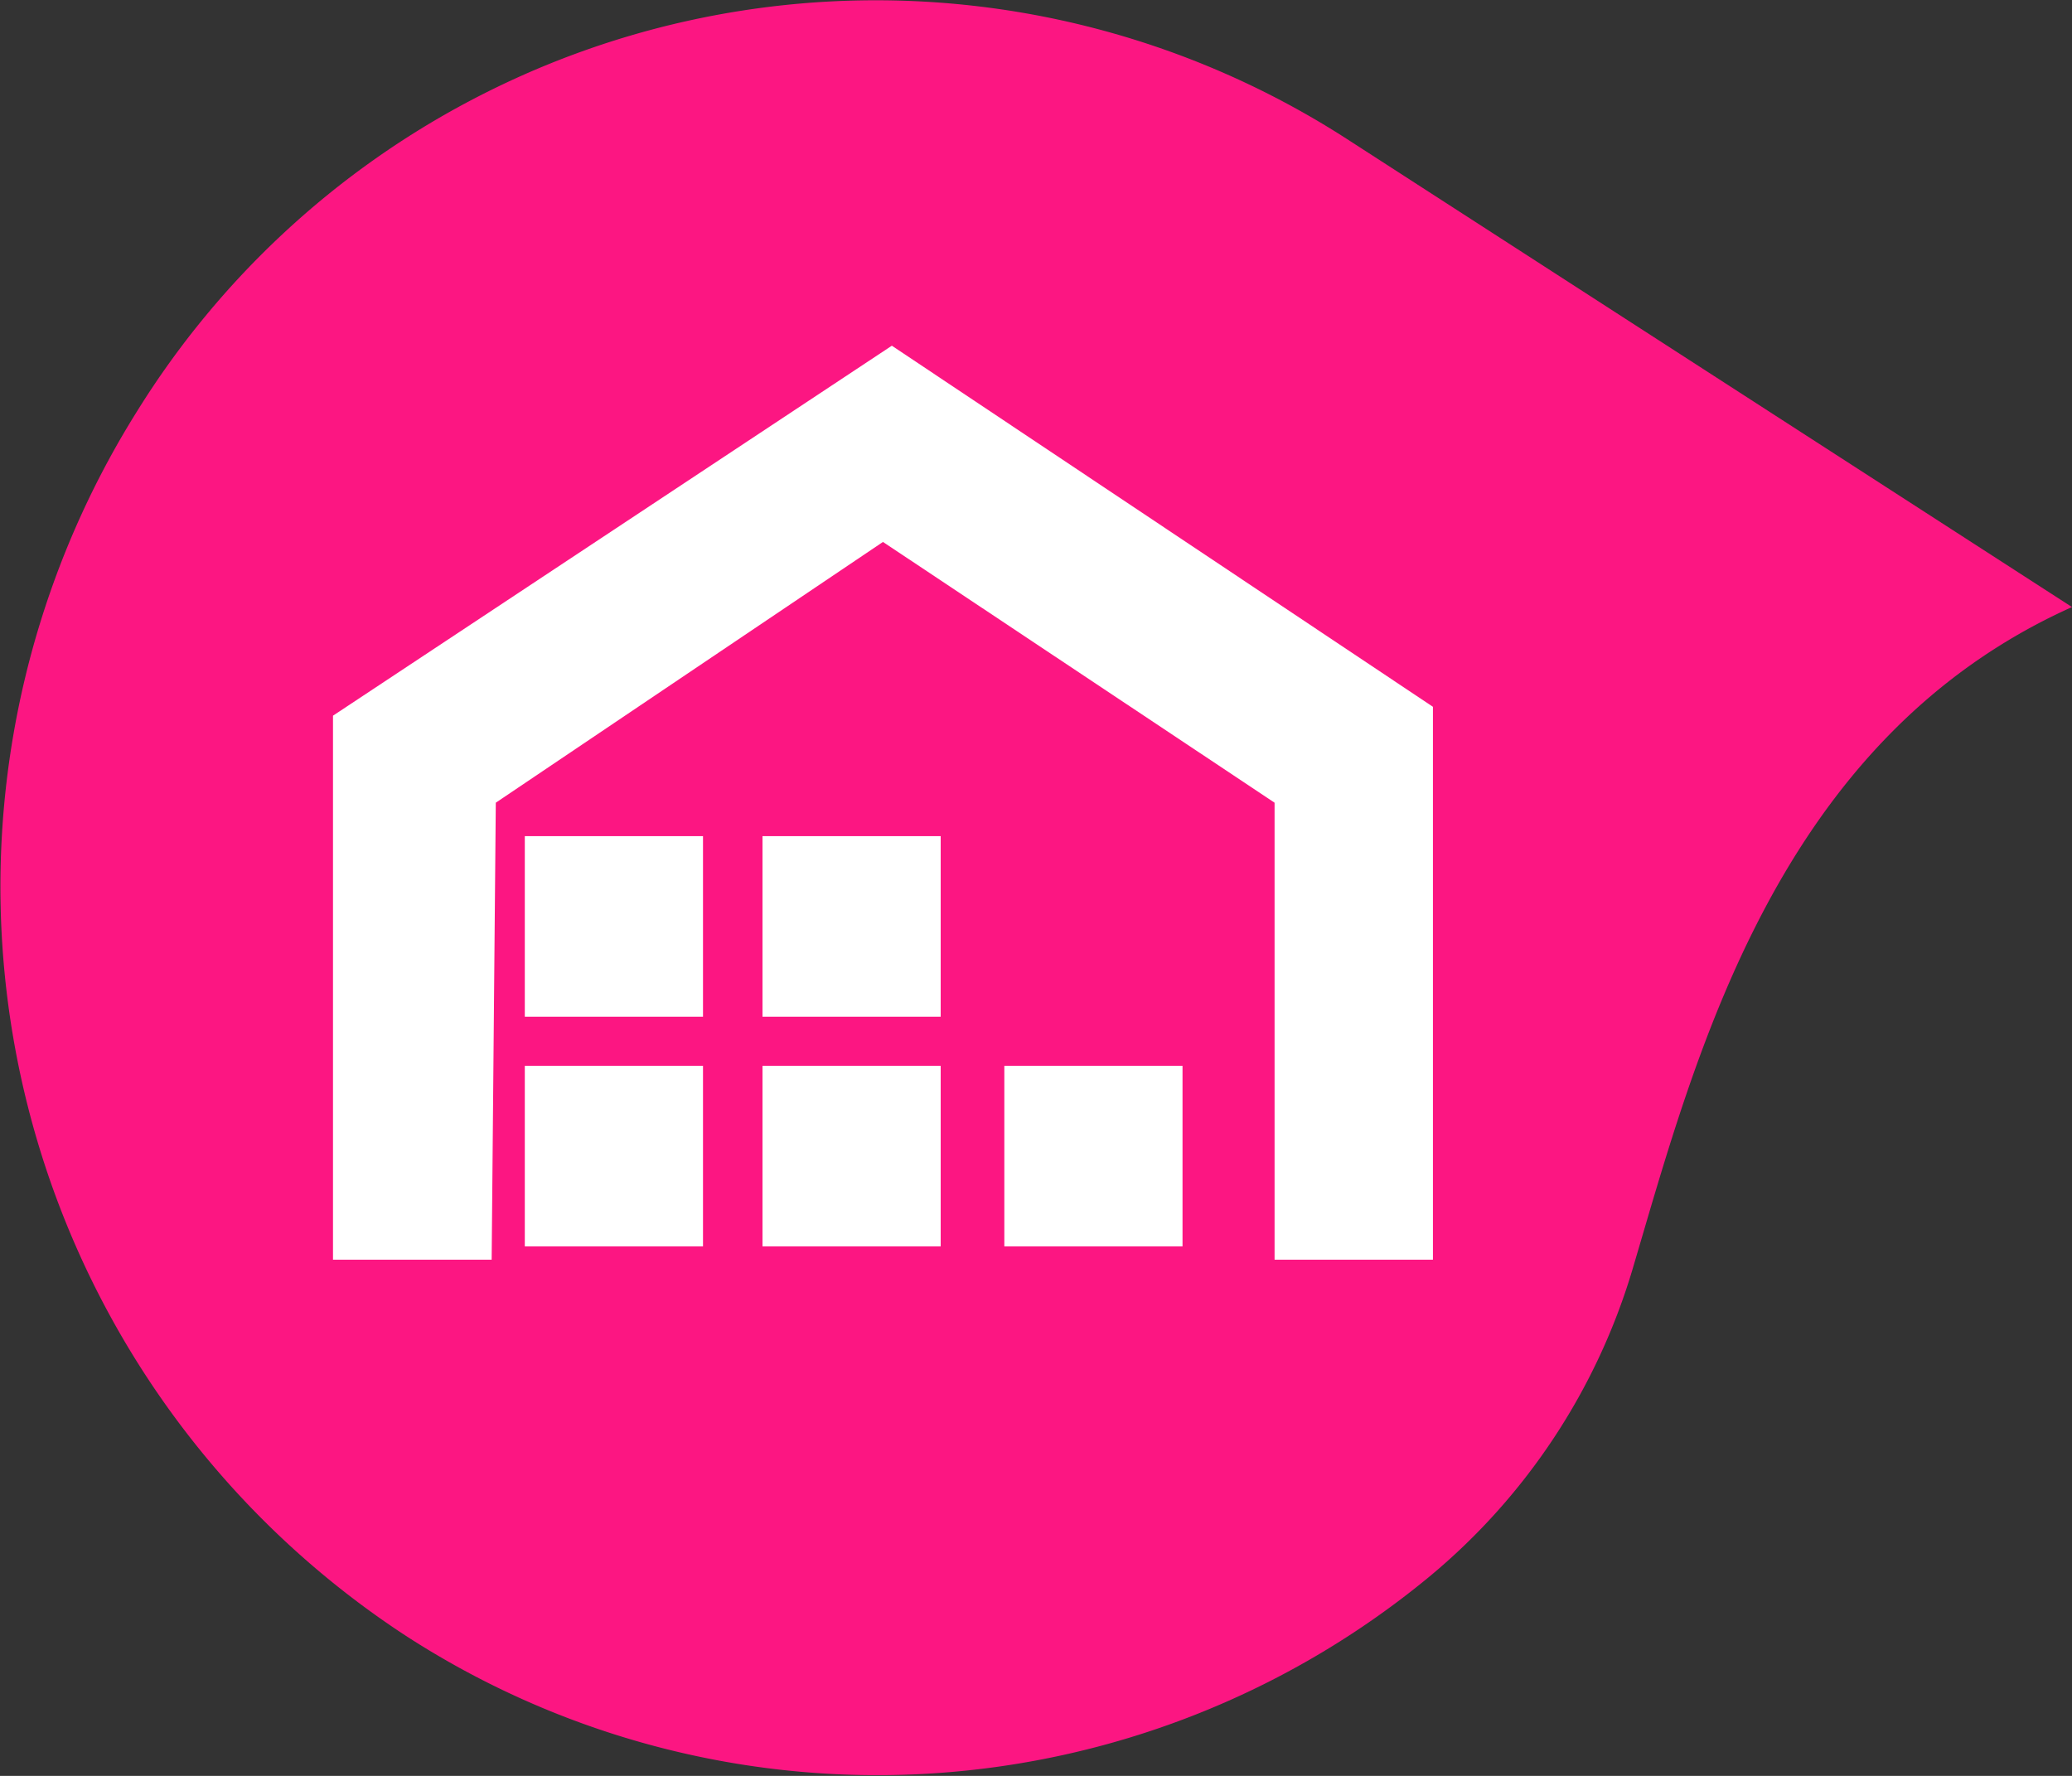 <svg xmlns="http://www.w3.org/2000/svg" viewBox="0 0 70 60"><rect x="0" y="0" width="70" height="60" fill="#333333" stroke="none"/><defs><style>.a{fill:#fc1682;}.b{fill:#fff;}</style></defs><title>Plan de travail 1</title><path class="a" d="M4.64,13.88A29.37,29.37,0,0,1,45.51,4.7L70,20.51C60,25,57.28,35.71,55.16,42.86a21.42,21.42,0,0,1-6.86,10.4,29.29,29.29,0,0,1-34.6,2A30.24,30.24,0,0,1,4.64,13.88Z"/><polygon class="b" points="16.61 42.56 11.25 42.56 11.25 24.18 30.13 11.68 48.41 23.88 48.41 42.56 43.06 42.56 43.06 27.12 29.83 18.31 16.75 27.12 16.61 42.56"/><rect class="b" x="17.73" y="28.25" width="6.02" height="6.1"/><rect class="b" x="25.76" y="28.25" width="6.02" height="6.1"/><rect class="b" x="17.73" y="36.01" width="6.02" height="6.1"/><rect class="b" x="25.76" y="36.01" width="6.02" height="6.1"/><rect class="b" x="33.93" y="36.01" width="6.02" height="6.1"/></svg>